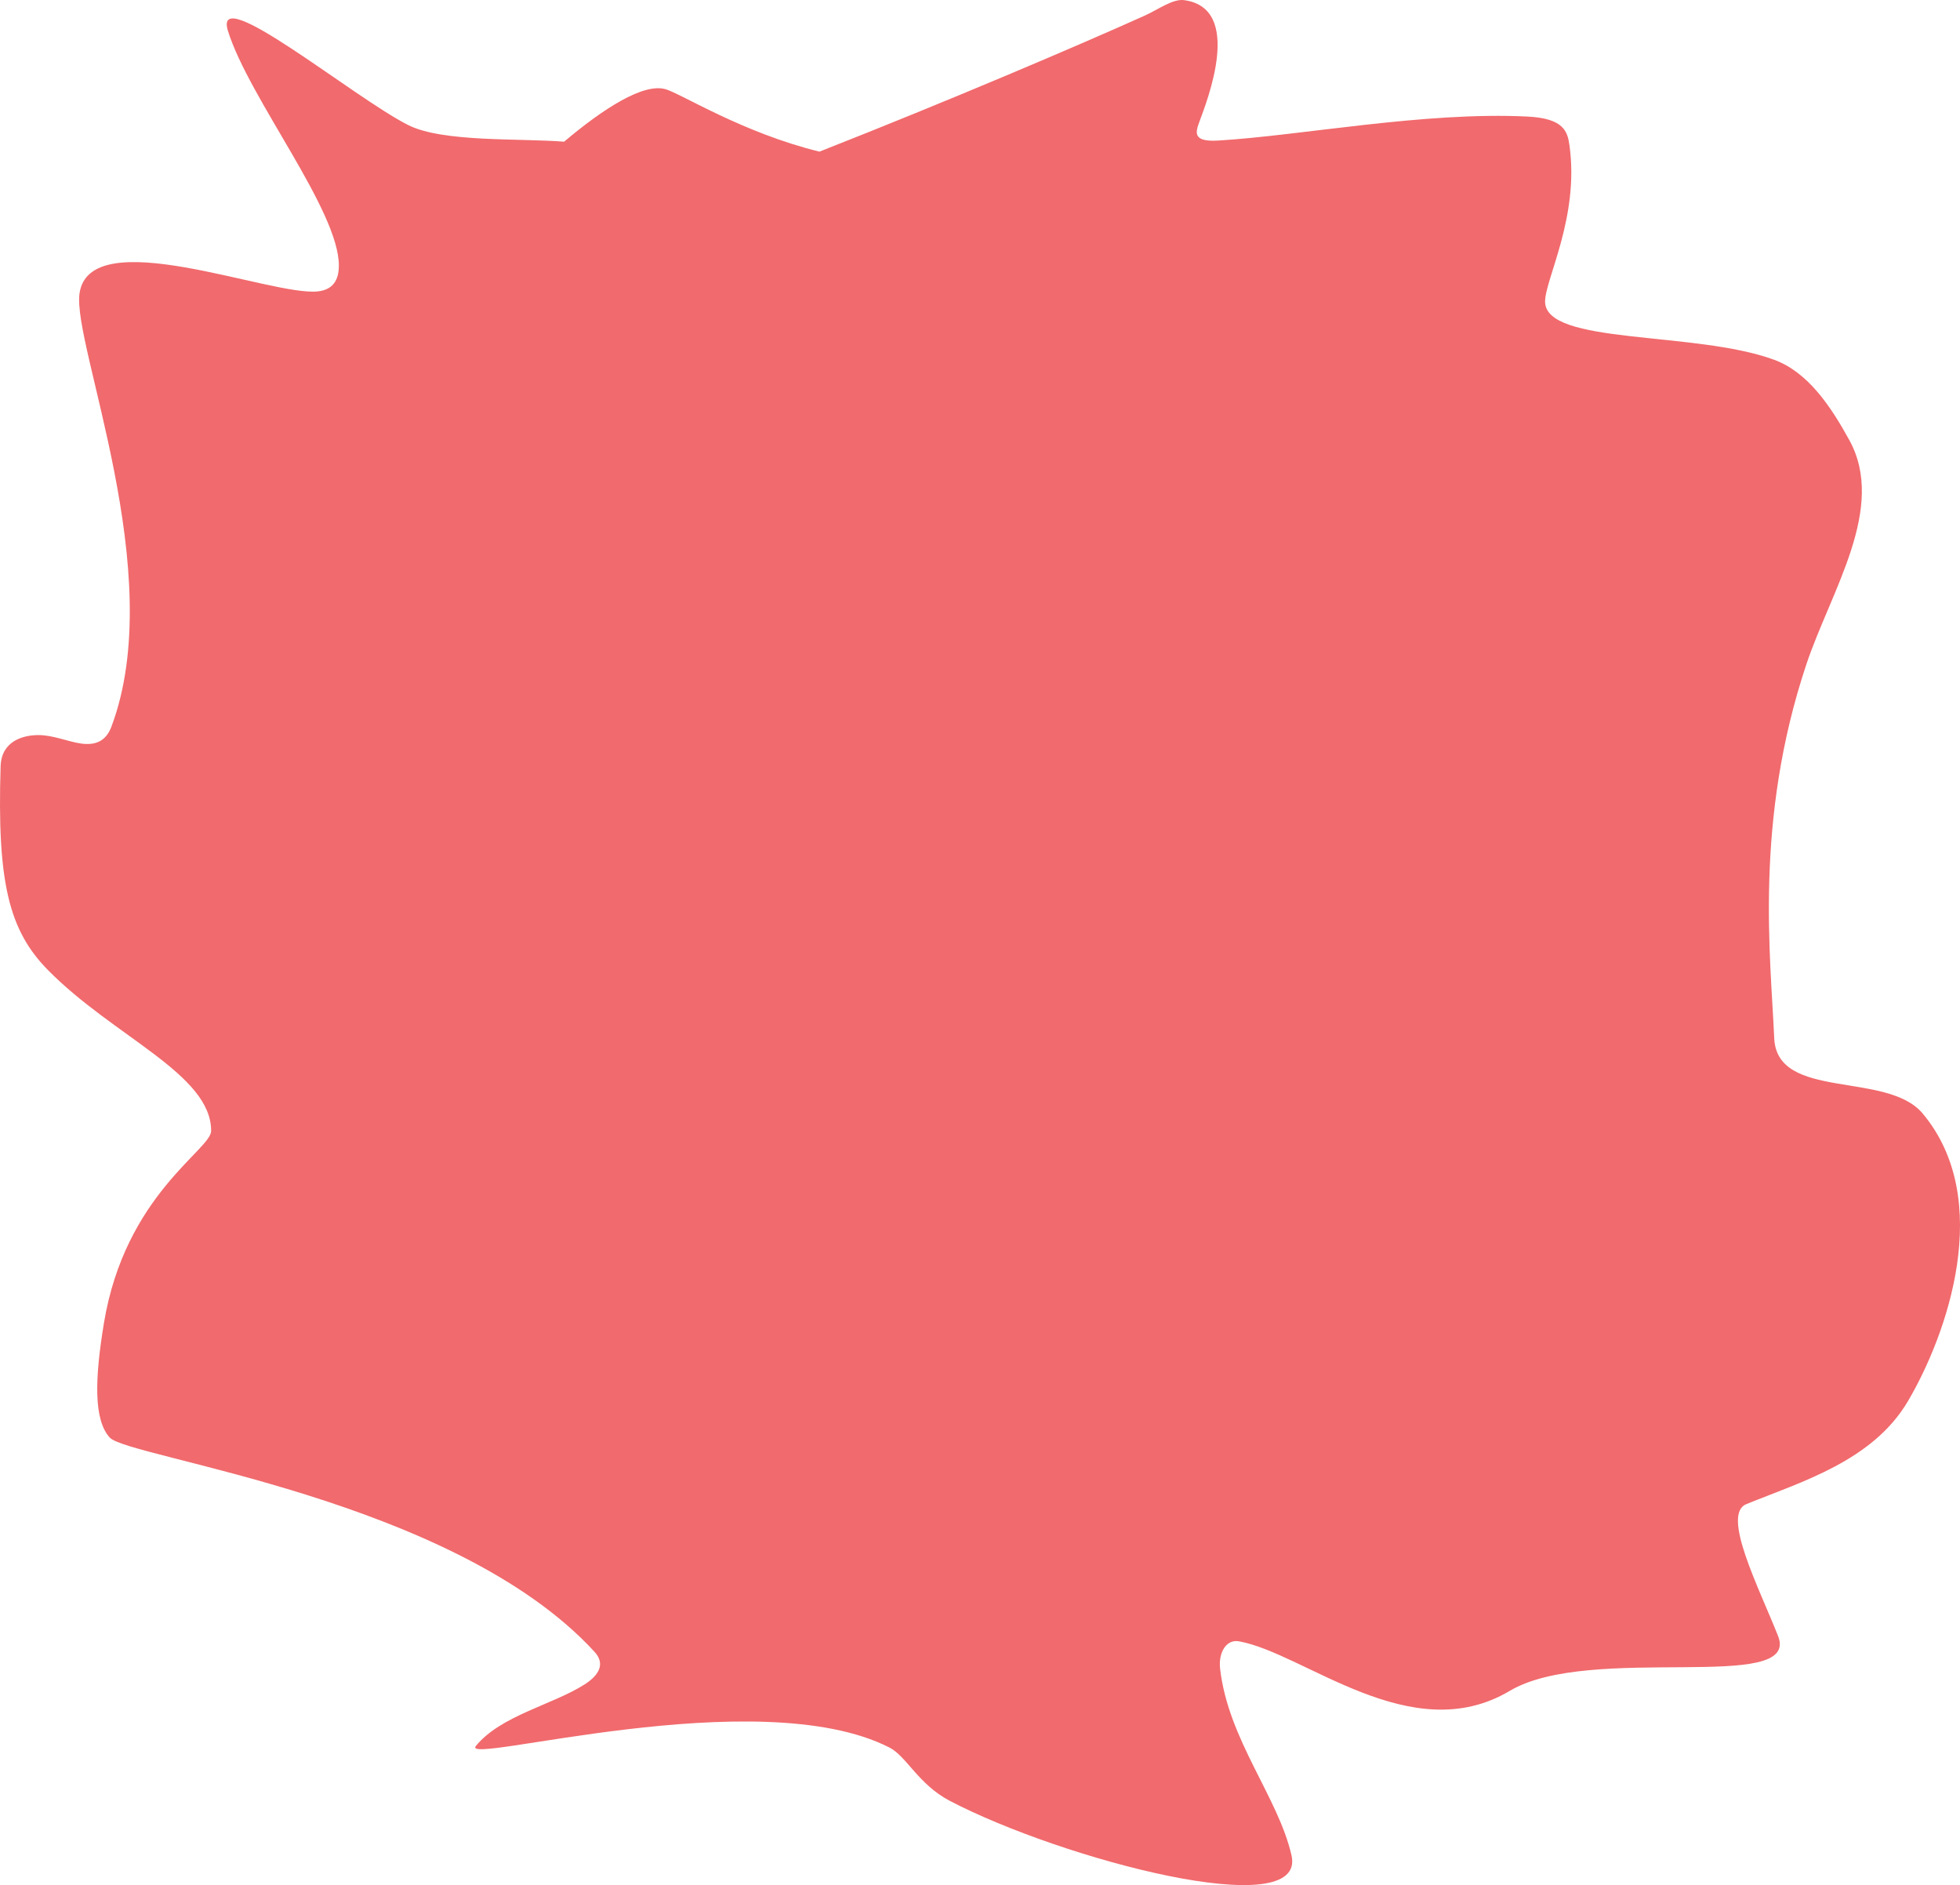 <?xml version="1.0" encoding="UTF-8"?> <svg xmlns="http://www.w3.org/2000/svg" width="365" height="351" viewBox="0 0 365 351" fill="none"><path d="M123.953 16.612C126.933 17.483 138.275 24.718 152.597 28.236C176.825 18.709 201.108 8.345 213.175 2.908C215.708 1.767 218.403 -0.26 220.523 0.028C231.639 1.533 224.764 18.822 223.367 22.64C222.664 24.564 221.971 26.459 226.81 26.172C242.318 25.252 265.218 20.755 284.458 21.703C291.298 22.039 291.921 24.545 292.278 27.1C294.138 40.413 287.744 51.99 287.733 56.134C287.712 64.293 315.602 61.56 330.381 66.986C336.663 69.292 340.899 75.589 344.394 81.953C351.355 94.625 340.962 110.02 336.385 123.714C326.625 152.918 329.751 178.194 330.402 193.295C330.906 204.989 351.375 199.362 358.04 207.323C371.454 223.346 362.627 248.473 355.3 260.904C348.723 272.063 335.378 275.918 325.206 280.071C320.512 281.988 327.568 295.631 331.126 304.636C335.396 315.442 296.204 305.89 281.152 314.838C262.81 325.741 243.007 307.842 230.747 305.613C228.296 305.167 226.884 307.804 227.209 310.675C228.714 323.947 238.01 334.56 240.509 345.451C243.467 358.346 197.619 346.159 176.878 335.316C171.06 332.275 168.795 327 165.646 325.393C141.187 312.905 85.493 328.914 88.621 325.096C93.295 319.392 102.96 317.431 108.901 313.613C111.561 311.903 112.764 309.794 110.707 307.555C84.425 278.95 23.941 271.497 20.445 267.679C17.441 264.396 17.622 256.856 19.354 246.358C23.292 222.49 39.308 214.08 39.319 210.577C39.35 199.999 21.149 193.046 8.92 180.615C1.676 173.251 -0.558 164.337 0.113 142.691C0.259 137.984 4.27 136.891 7.083 136.872C9.896 136.853 12.667 138.116 15.134 138.451C17.601 138.786 19.679 138.155 20.75 135.303C31.478 106.727 13.423 64.201 14.809 54.632C16.745 41.26 50.456 55.206 59.199 54.258C62.542 53.896 63.093 51.416 63.104 49.493C63.16 39.206 46.383 18.344 42.457 5.779C39.506 -3.667 65.823 18.152 76.025 23.291C82.447 26.526 96.776 25.721 105.05 26.382C112.366 20.207 119.836 15.408 123.953 16.612Z" fill="#F16A6D"></path></svg> 